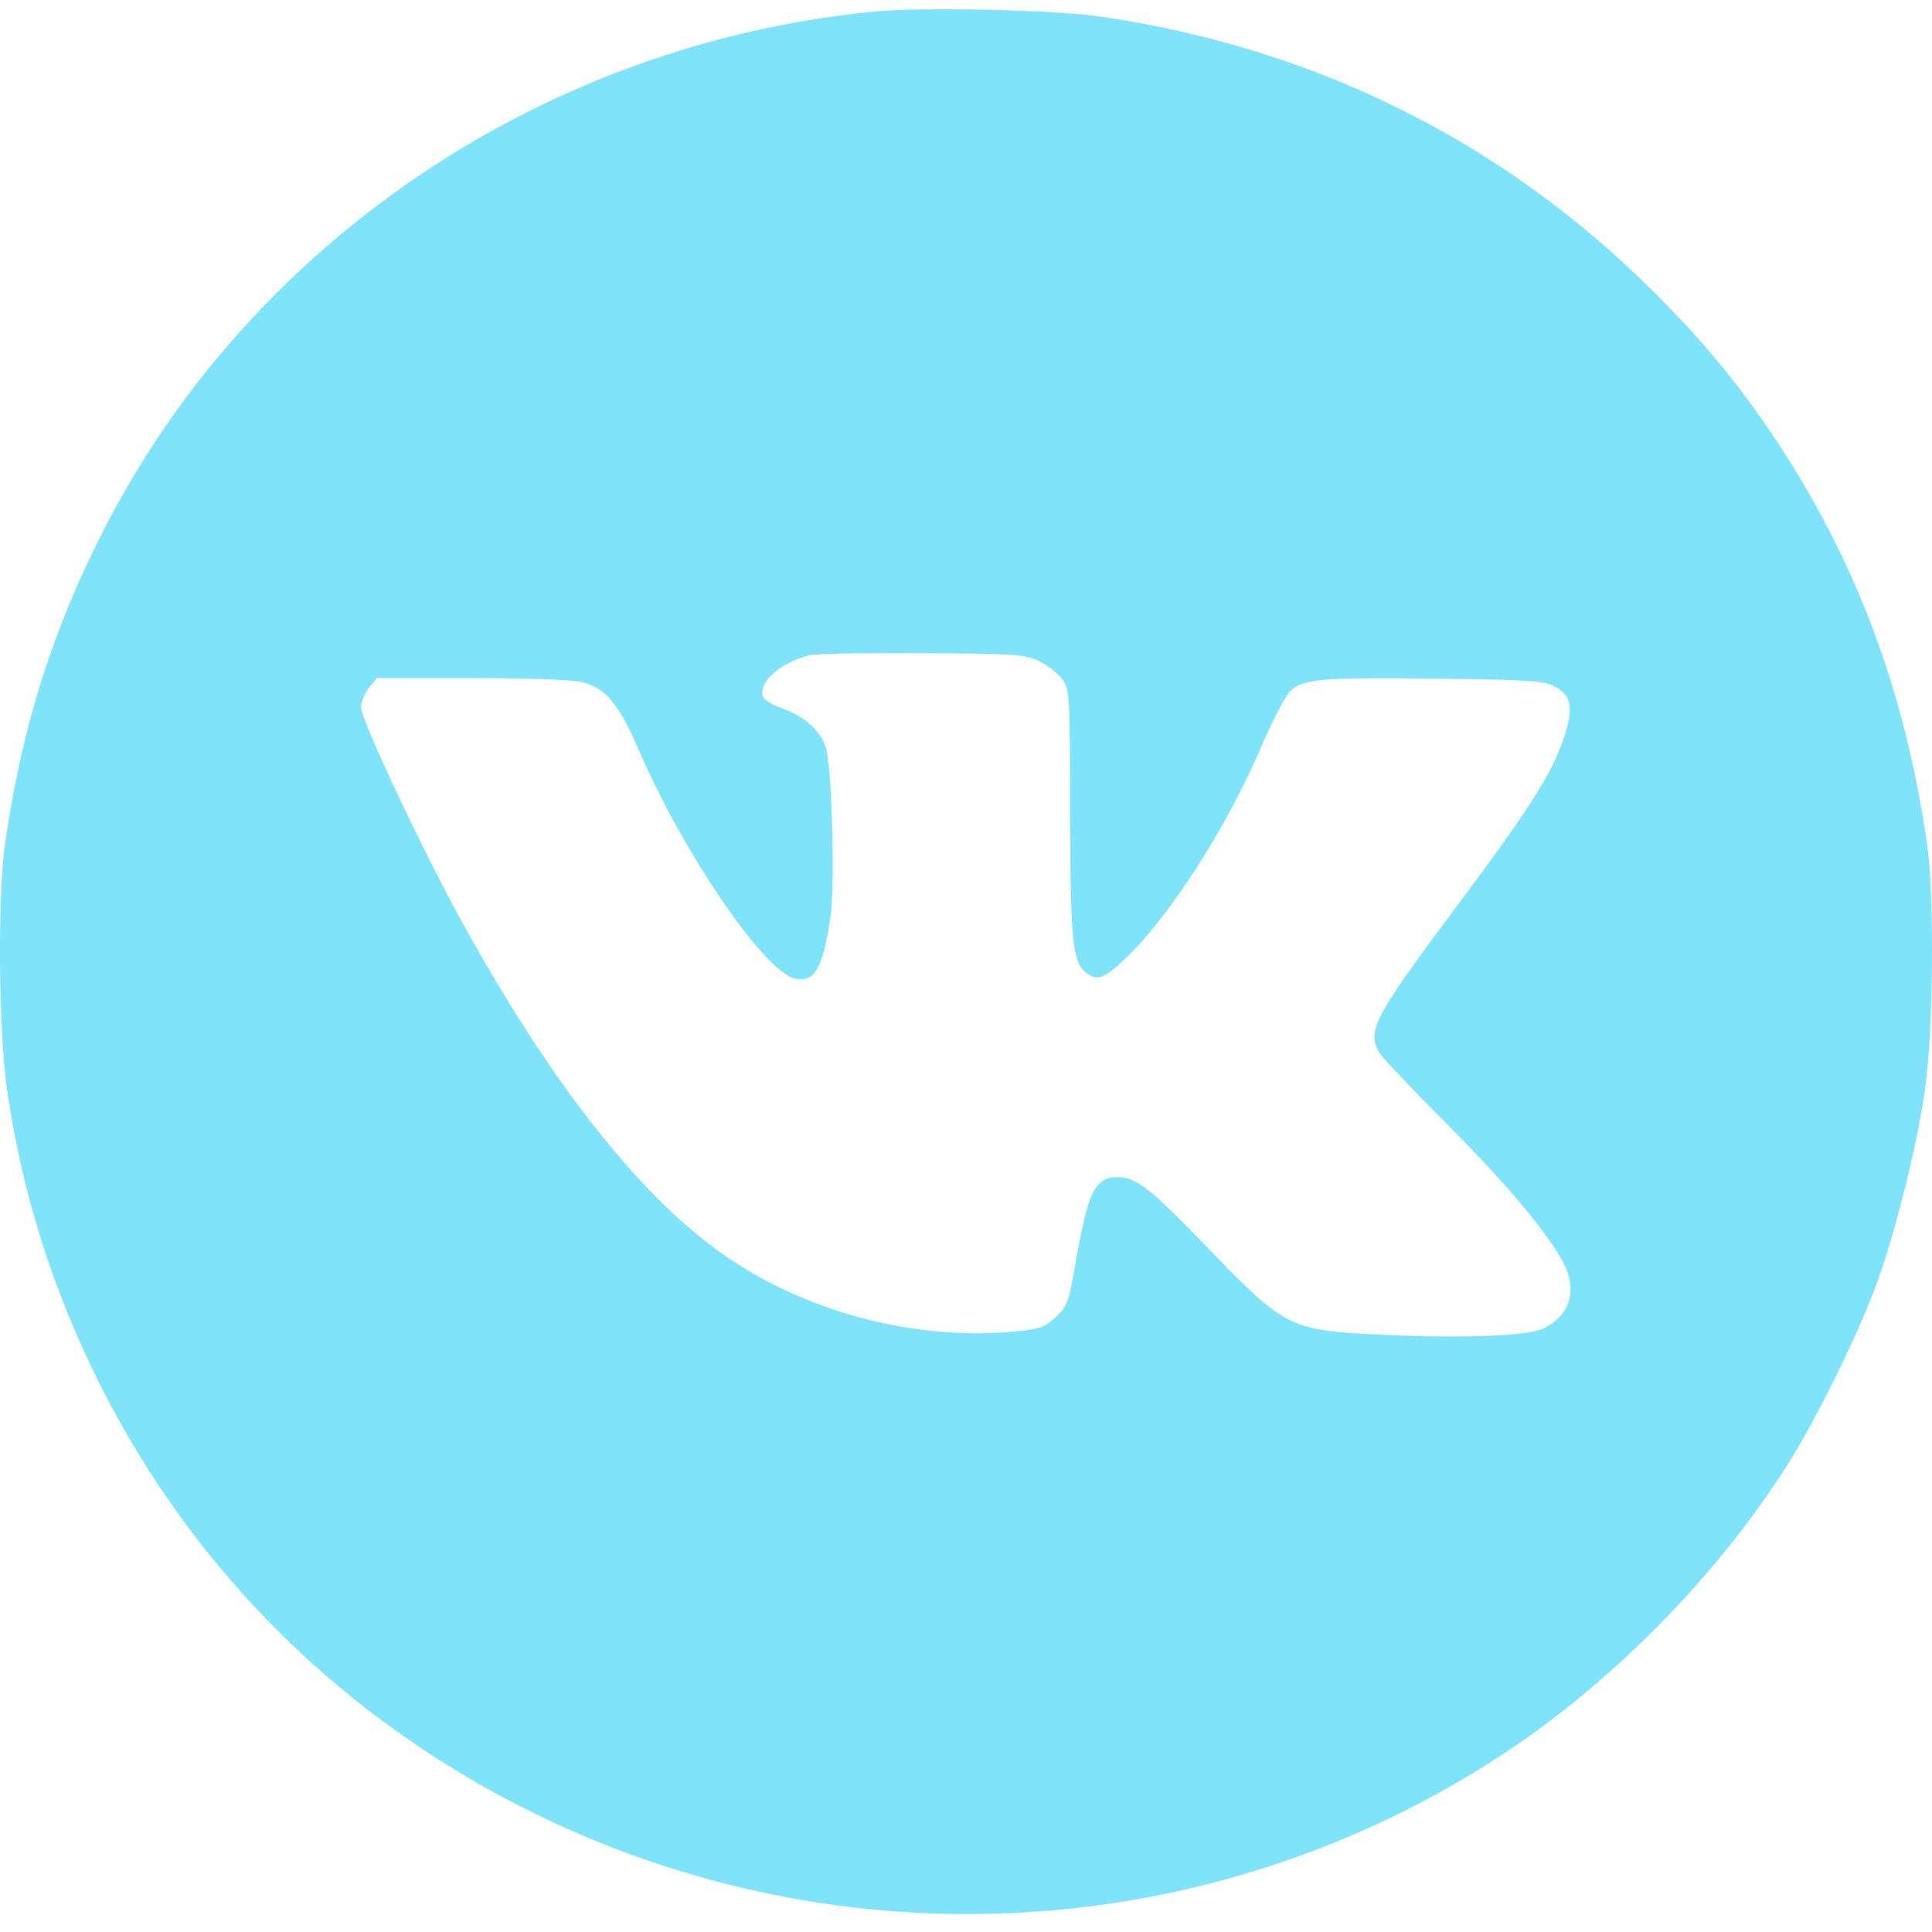 <?xml version="1.0" encoding="UTF-8"?> <svg xmlns="http://www.w3.org/2000/svg" width="30" height="30" viewBox="0 0 30 30" fill="none"> <path opacity="0.5" fill-rule="evenodd" clip-rule="evenodd" d="M13.599 0.178C8.501 0.663 3.948 3.706 1.64 8.171C0.824 9.75 0.342 11.272 0.078 13.103C-0.039 13.915 -0.022 16.015 0.109 16.92C0.342 18.528 0.823 20.051 1.56 21.514C3.023 24.417 5.359 26.719 8.312 28.165C13.098 30.51 18.755 30.188 23.219 27.316C24.965 26.193 26.619 24.528 27.749 22.758C28.178 22.085 28.826 20.777 29.12 19.989C29.417 19.196 29.763 17.819 29.891 16.92C30.021 16.01 30.039 13.905 29.923 13.103C29.576 10.701 28.803 8.656 27.52 6.747C26.974 5.934 26.429 5.279 25.669 4.522C23.328 2.189 20.415 0.742 17.084 0.257C16.366 0.153 14.348 0.107 13.599 0.178ZM16.141 10.269C16.268 10.332 16.427 10.458 16.494 10.548C16.61 10.705 16.615 10.786 16.618 12.63C16.621 14.659 16.653 14.959 16.887 15.121C17.046 15.23 17.147 15.191 17.456 14.902C18.147 14.255 19.05 12.852 19.59 11.586C19.757 11.193 19.958 10.808 20.035 10.732C20.231 10.54 20.517 10.516 22.37 10.539C23.746 10.556 23.978 10.572 24.143 10.661C24.404 10.801 24.438 10.986 24.286 11.449C24.105 12.003 23.765 12.538 22.638 14.048C21.344 15.782 21.23 15.993 21.407 16.331C21.443 16.401 21.915 16.9 22.455 17.441C23.394 18.382 24.038 19.149 24.281 19.618C24.497 20.036 24.381 20.419 23.976 20.625C23.741 20.745 22.732 20.785 21.454 20.725C20.032 20.659 19.956 20.621 18.782 19.405C17.858 18.448 17.645 18.279 17.359 18.279C17.003 18.279 16.895 18.497 16.701 19.61C16.595 20.224 16.571 20.289 16.388 20.456C16.213 20.617 16.139 20.642 15.713 20.679C14.162 20.814 12.484 20.363 11.214 19.468C9.915 18.553 8.532 16.788 7.163 14.296C6.551 13.183 5.607 11.175 5.607 10.986C5.607 10.902 5.662 10.765 5.729 10.681L5.85 10.529H7.317C8.183 10.529 8.888 10.555 9.039 10.592C9.405 10.683 9.61 10.93 9.924 11.657C10.605 13.238 11.857 15.073 12.335 15.192C12.647 15.269 12.778 15.045 12.896 14.234C12.967 13.744 12.92 11.953 12.827 11.623C12.752 11.355 12.502 11.126 12.147 11.001C11.974 10.94 11.852 10.86 11.84 10.798C11.796 10.573 12.129 10.286 12.564 10.176C12.661 10.151 13.453 10.136 14.325 10.142C15.781 10.152 15.929 10.163 16.141 10.269Z" fill="#00CBF4"></path> </svg> 